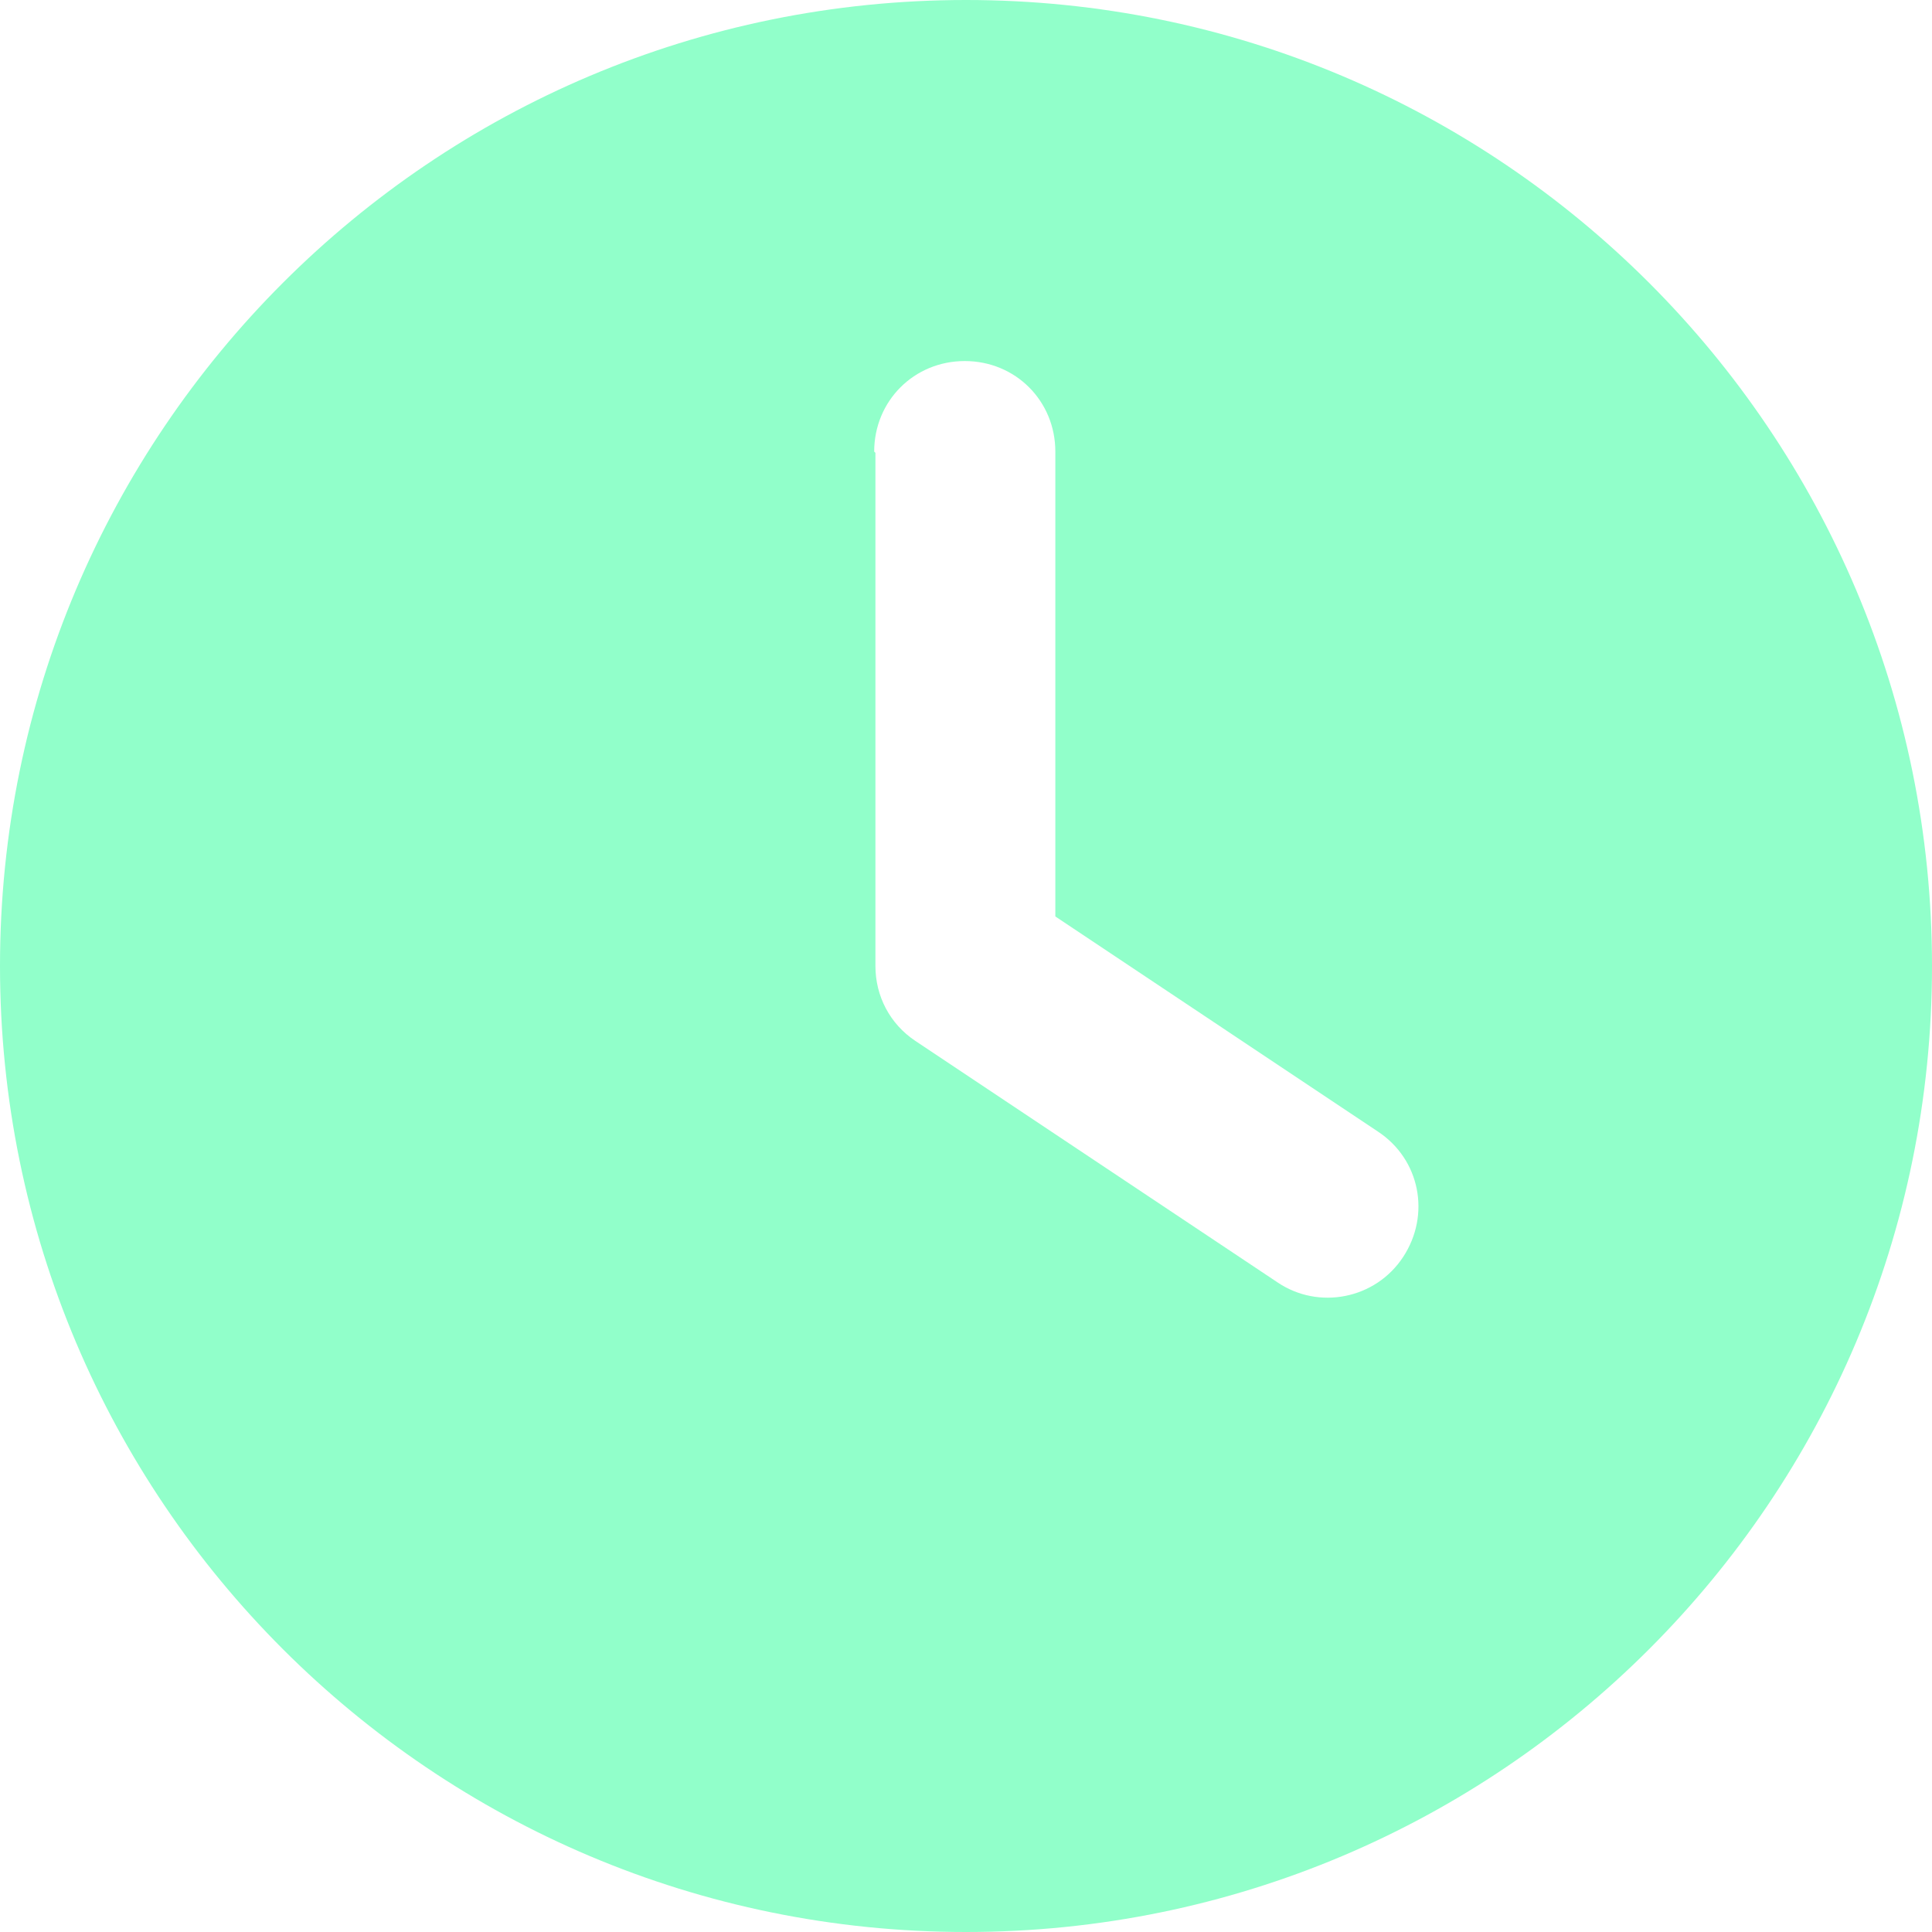<svg width="25" height="25" viewBox="0 0 25 25" fill="none" xmlns="http://www.w3.org/2000/svg">
<g id="Layer_1" clip-path="url(#clip0_5601_138)">
<path id="Vector" d="M12.5 0C19.406 0 25 5.594 25 12.5C25 19.406 19.406 25 12.5 25C5.594 25 0 19.406 0 12.5C0 5.594 5.594 0 12.5 0ZM11.328 5.859V12.5C11.328 12.891 11.516 13.25 11.844 13.469L16.531 16.594C17.062 16.953 17.797 16.812 18.156 16.266C18.516 15.719 18.375 15 17.828 14.641L13.656 11.859V5.844C13.656 5.188 13.141 4.672 12.484 4.672C11.828 4.672 11.312 5.188 11.312 5.844L11.328 5.859Z" fill="#91FFCA"/>
</g>
<defs>
<clipPath id="clip0_5601_138">
<rect width="25" height="25" fill="white"/>
</clipPath>
</defs>
</svg>
